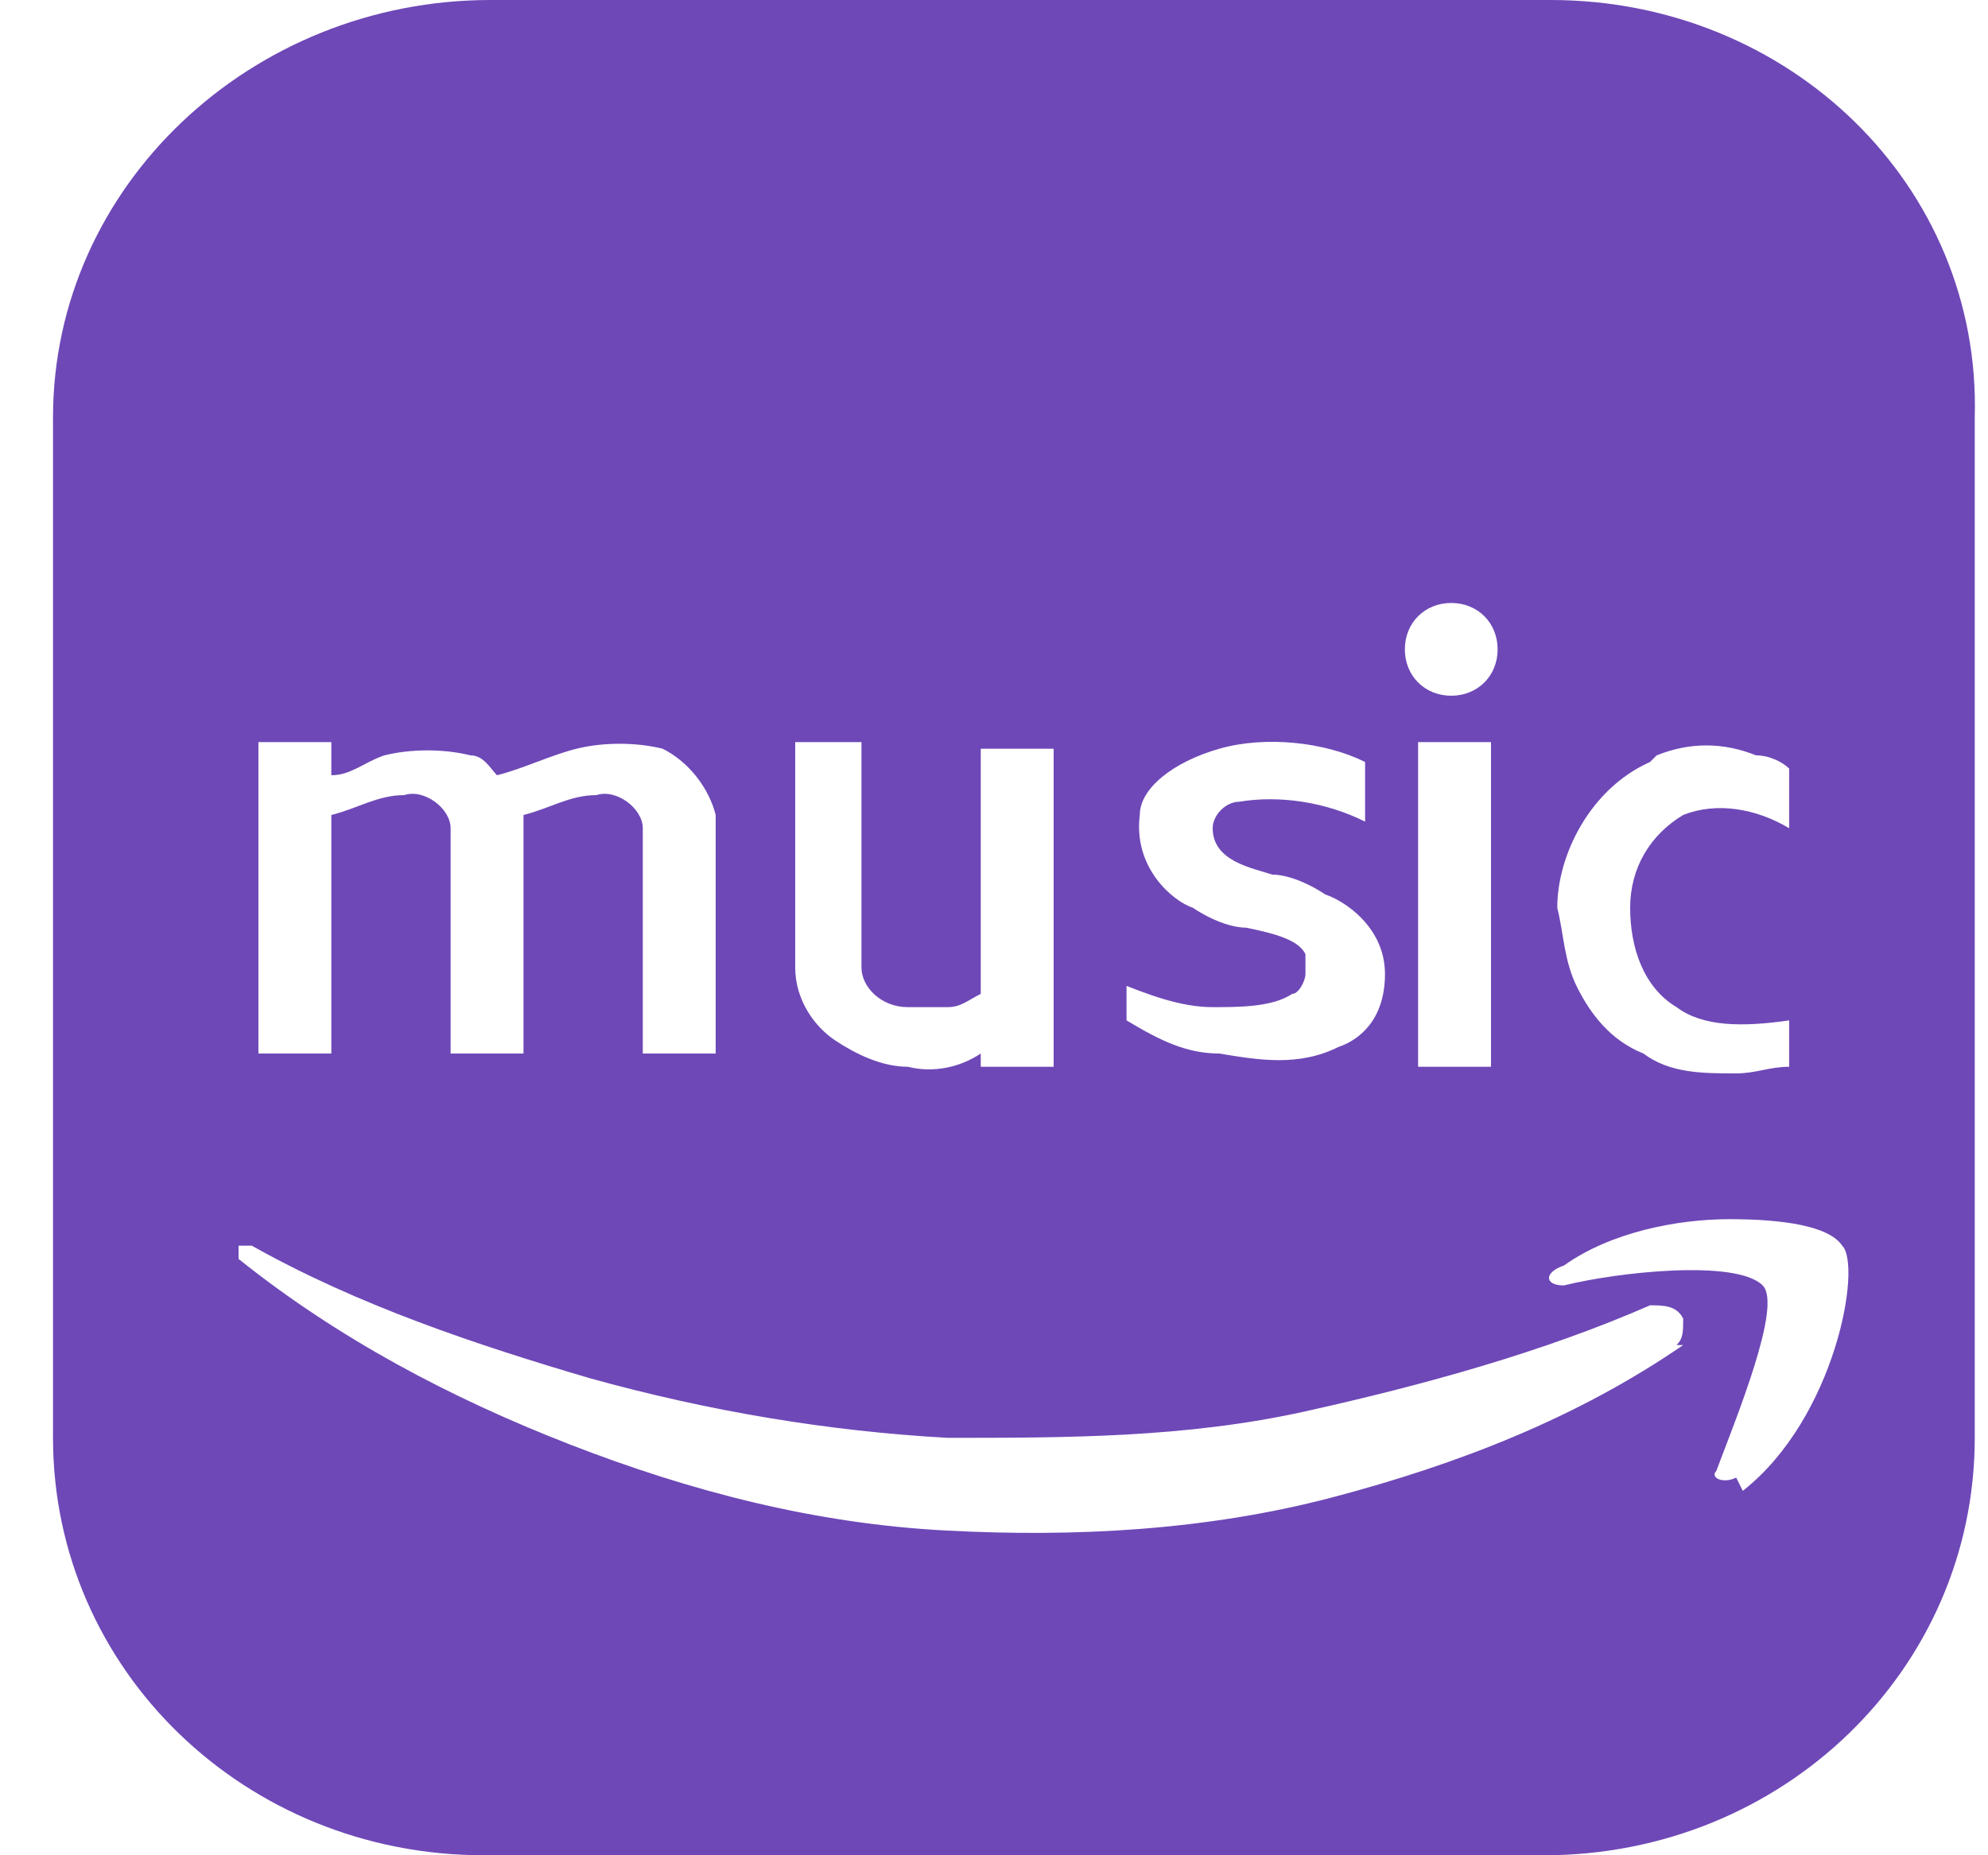 <?xml version="1.0" encoding="UTF-8"?>
<svg id="Layer_1" xmlns="http://www.w3.org/2000/svg" version="1.1" viewBox="0 0 30 28">
  <!-- Generator: Adobe Illustrator 29.0.1, SVG Export Plug-In . SVG Version: 2.1.0 Build 192)  -->
  <defs>
    <style>
      .st0 {
        fill: #6e48b7;
      }
    </style>
  </defs>
  <g id="DESKTOP-V9-_x2014_-First-Picture-Light-_x2B_-Other-Icon-Above">
    <g id="icons8-amazon-music">
      <path id="Shape" class="st0" d="M23.4,0H7.4C3.8,0,.8,2.8.8,6.3v15.4c0,3.5,2.9,6.3,6.5,6.3h16c3.6,0,6.5-2.8,6.5-6.3V6.3C29.9,2.8,27,0,23.4,0ZM25,11.4c.5-.2,1-.2,1.5,0,.2,0,.4.1.5.2v.9c-.5-.3-1.1-.4-1.6-.2-.5.3-.8.8-.8,1.4,0,.6.2,1.2.7,1.5.4.3,1,.3,1.7.2v.7c-.3,0-.5.1-.8.1-.5,0-1,0-1.4-.3-.5-.2-.8-.6-1-1-.2-.4-.2-.8-.3-1.2,0-.8.5-1.8,1.4-2.2h0ZM21.9,9.1c.4,0,.7.3.7.7s-.3.7-.7.7-.7-.3-.7-.7.3-.7.7-.7ZM22.5,11.2v4.9h-1.1v-4.9h1.1ZM16.8,14.8c.5.2,1,.4,1.5.4.4,0,.9,0,1.2-.2.1,0,.2-.2.2-.3s0-.2,0-.3c-.1-.2-.4-.3-.9-.4-.2,0-.5-.1-.8-.3-.3-.1-.9-.6-.8-1.4,0-.4.5-.8,1.2-1,.7-.2,1.6-.1,2.2.2v.9c-.6-.3-1.3-.4-1.9-.3-.2,0-.4.2-.4.4,0,.5.6.6.9.7.2,0,.5.1.8.3.3.1.9.5.9,1.2s-.4,1-.7,1.1c-.6.3-1.2.2-1.8.1-.5,0-.9-.2-1.4-.5v-.8ZM11.9,11.2h1.1s0,1.7,0,1.7c0,.6,0,1.2,0,1.7,0,.3.3.6.7.6.2,0,.4,0,.6,0,.2,0,.3-.1.5-.2v-3.7h1.1v4.8h-1.1v-.2s0,0,0,0c-.3.2-.7.3-1.1.2-.4,0-.8-.2-1.1-.4-.3-.2-.6-.6-.6-1.1,0-.6,0-1.1,0-1.7v-1.7ZM3.9,11.2h1.1v.5c.3,0,.5-.2.8-.3.4-.1.9-.1,1.3,0,.2,0,.3.2.4.3.4-.1.8-.3,1.2-.4.4-.1.9-.1,1.3,0,.4.2.7.6.8,1,0,.1,0,.2,0,.3v.2s0,.4,0,.4v.9s0,1.8,0,1.8h-1.1v-3.4c0-.3-.4-.6-.7-.5-.4,0-.7.2-1.1.3,0,.1,0,.2,0,.3v.2s0,.4,0,.4v.9s0,1.8,0,1.8h-1.1v-3.4c0-.3-.4-.6-.7-.5-.4,0-.7.2-1.1.3v3.6h-1.1v-4.9h0ZM25.4,20.3c-1.6,1.1-3.4,1.8-5.3,2.3-1.9.5-3.9.6-5.8.5-2-.1-3.9-.6-5.7-1.3-1.8-.7-3.5-1.6-5-2.8,0,0,0-.2,0-.2,0,0,.2,0,.2,0h0c1.6.9,3.4,1.5,5.1,2,1.8.5,3.6.8,5.4.9,1.8,0,3.6,0,5.4-.4,1.8-.4,3.6-.9,5.2-1.6h0c.2,0,.4,0,.5.2,0,.2,0,.3-.1.4ZM26.2,22.3c-.2.1-.4,0-.3-.1.3-.8,1-2.5.7-2.8-.4-.4-2.2-.2-3,0-.3,0-.3-.2,0-.3.7-.5,1.7-.7,2.5-.7s1.5.1,1.7.4c.3.3-.1,2.6-1.5,3.7h0Z"/>
    </g>
  </g>
</svg>